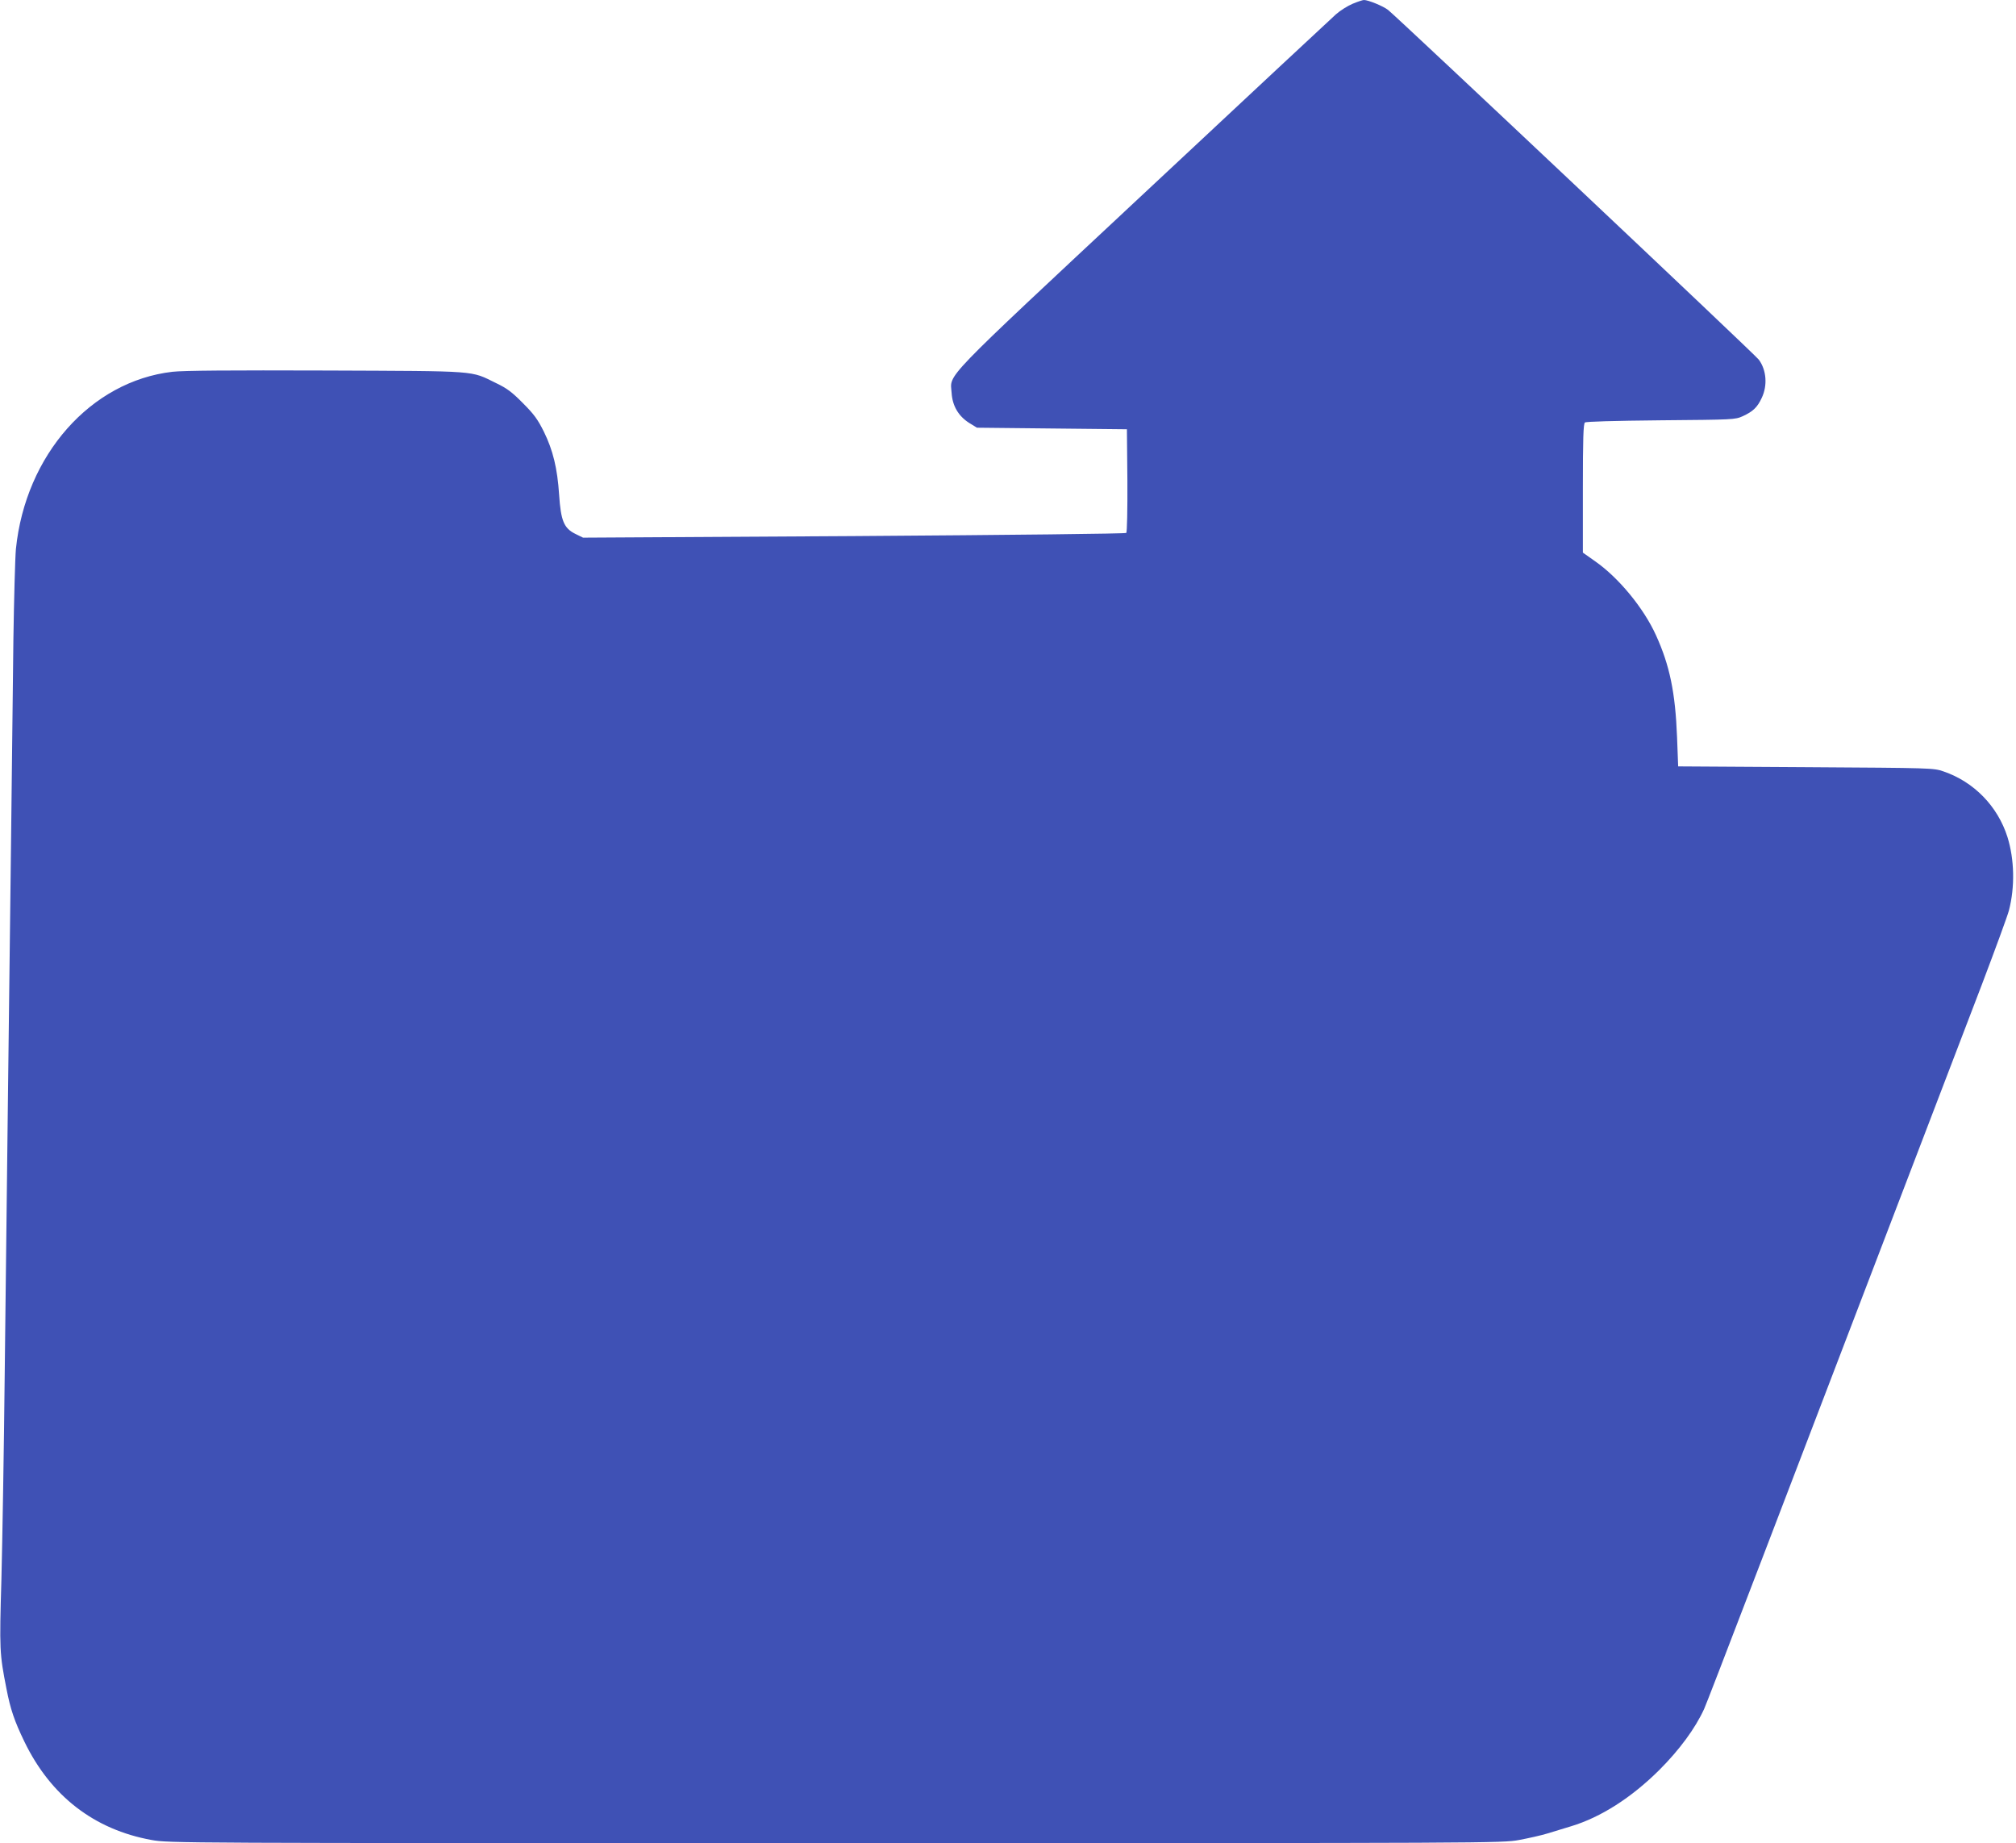 <?xml version="1.0" standalone="no"?>
<!DOCTYPE svg PUBLIC "-//W3C//DTD SVG 20010904//EN"
 "http://www.w3.org/TR/2001/REC-SVG-20010904/DTD/svg10.dtd">
<svg version="1.0" xmlns="http://www.w3.org/2000/svg"
 width="1280pt" height="1170pt" viewBox="0 0 1280 1170"
 preserveAspectRatio="xMidYMid meet">
<g transform="translate(0,1170) scale(0.1,-0.1)"
fill="#3f51b5" stroke="none">
<path d="M8588 11676 c-31 -13 -79 -43 -106 -67 -27 -24 -577 -537 -1221
-1139 -1304 -1218 -1227 -1139 -1219 -1264 5 -83 44 -148 112 -191 l49 -30
476 -5 476 -5 3 -324 c1 -188 -2 -329 -7 -334 -5 -5 -712 -13 -1729 -20
l-1720 -10 -49 24 c-73 36 -92 84 -103 248 -11 168 -39 283 -97 401 -39 78
-62 110 -133 181 -69 70 -101 94 -170 127 -166 81 -99 76 -1080 80 -609 2
-905 0 -975 -8 -519 -60 -933 -528 -994 -1125 -5 -55 -12 -314 -16 -575 -3
-261 -10 -844 -15 -1295 -6 -451 -14 -1193 -20 -1650 -5 -456 -14 -1226 -20
-1710 -5 -484 -15 -1073 -21 -1308 -13 -452 -12 -473 32 -697 25 -130 51 -206
114 -336 167 -345 443 -558 807 -624 111 -20 145 -20 4343 -20 4184 0 4232 0
4340 20 59 11 140 29 179 41 39 12 107 33 151 46 189 57 384 182 561 358 127
127 228 264 284 387 25 56 398 1030 1764 4600 85 224 162 434 171 468 39 150
35 324 -9 466 -62 196 -213 351 -406 417 -64 22 -71 22 -875 27 l-810 5 -7
185 c-11 285 -47 457 -134 648 -78 172 -236 364 -386 469 l-78 55 0 408 c0
314 3 410 13 418 7 6 183 11 482 14 462 4 471 4 520 26 65 30 93 56 121 117
37 78 30 176 -19 242 -23 32 -2297 2176 -2354 2220 -32 25 -126 63 -153 63 -8
0 -41 -11 -72 -24z"/>
</g>
</svg>
